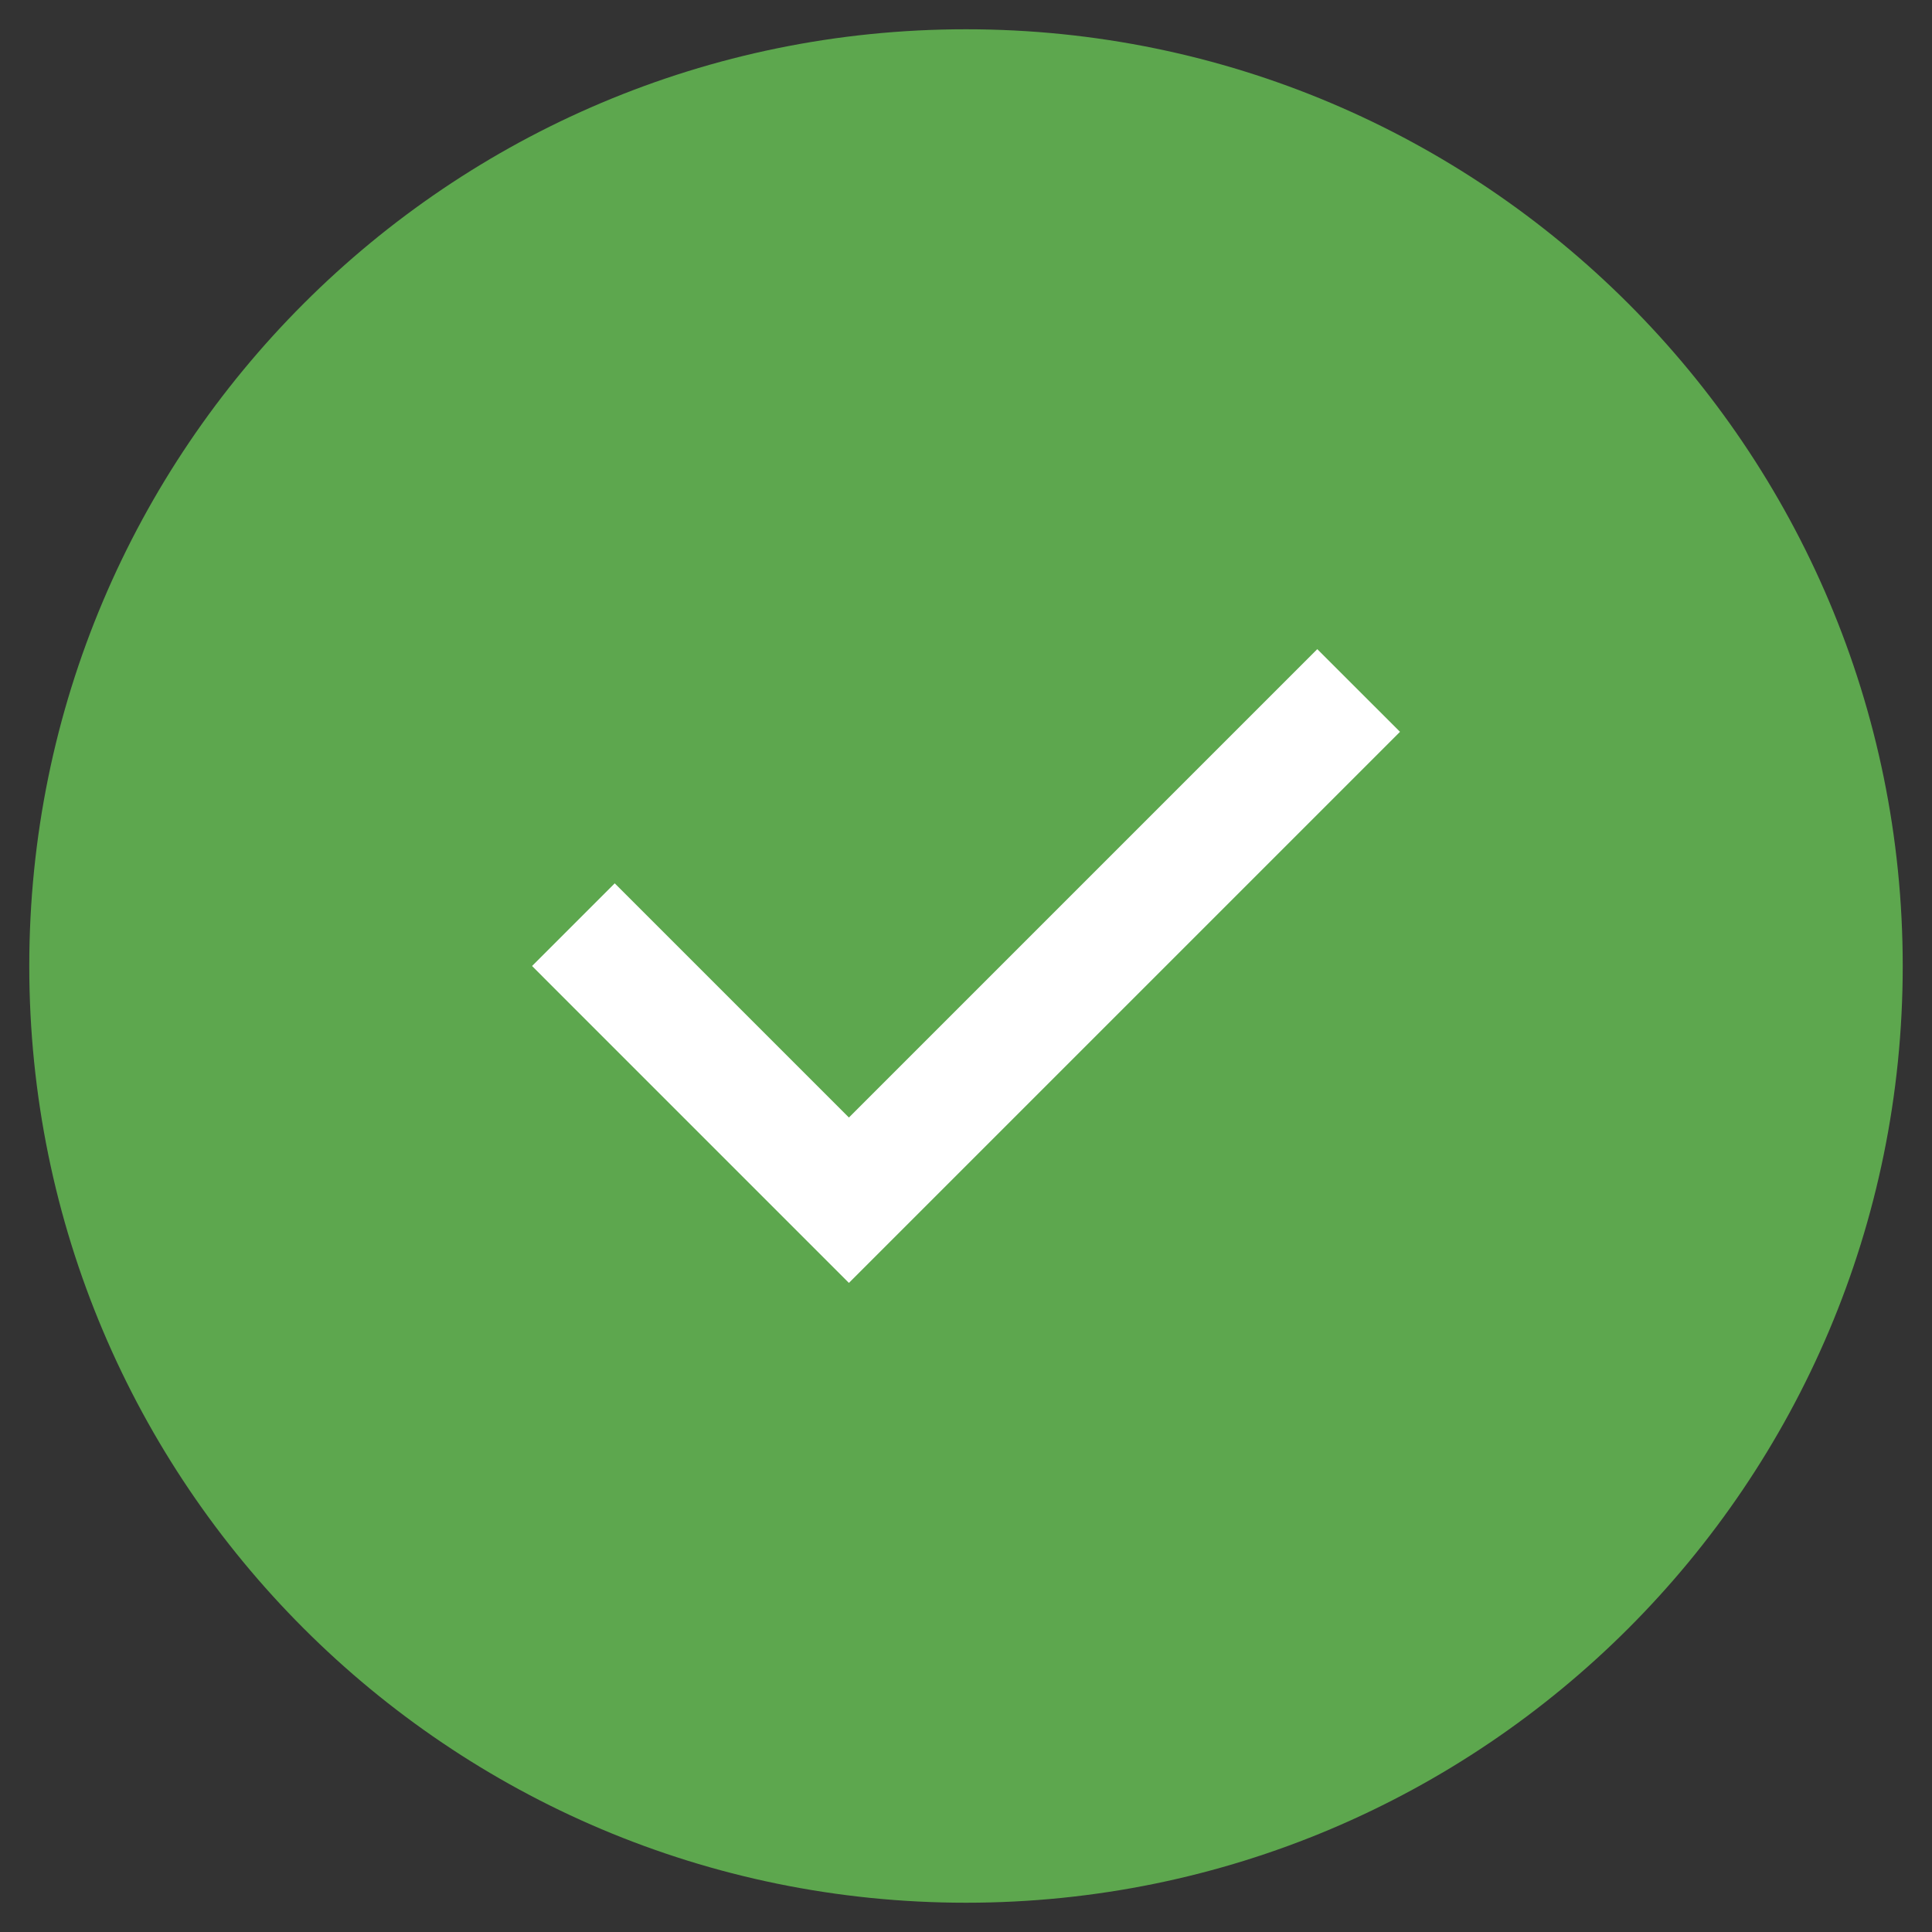 <svg width="33" height="33" viewBox="0 0 33 33" fill="none" xmlns="http://www.w3.org/2000/svg">
<rect x="0" y="0" width="33" height="33" fill="#333333" stroke="none"/>
<g id="circle-check-sharp-light">
<path id="Path" d="M16.5 32.5C25.337 32.5 32.5 25.337 32.5 16.5C32.5 7.663 25.337 0.5 16.5 0.5C7.663 0.5 0.5 7.663 0.5 16.5C0.5 25.337 7.663 32.5 16.5 32.5Z" fill="#5DA74E"/>
<path id="Path_2" d="M23.206 13.207L23.913 12.5L22.5 11.088L21.794 11.794L14.5 19.088L11.206 15.794L10.5 15.088L9.088 16.5L9.794 17.207L13.794 21.207L14.5 21.913L15.206 21.207L23.206 13.207Z" fill="white"/>
</g>
</svg>
